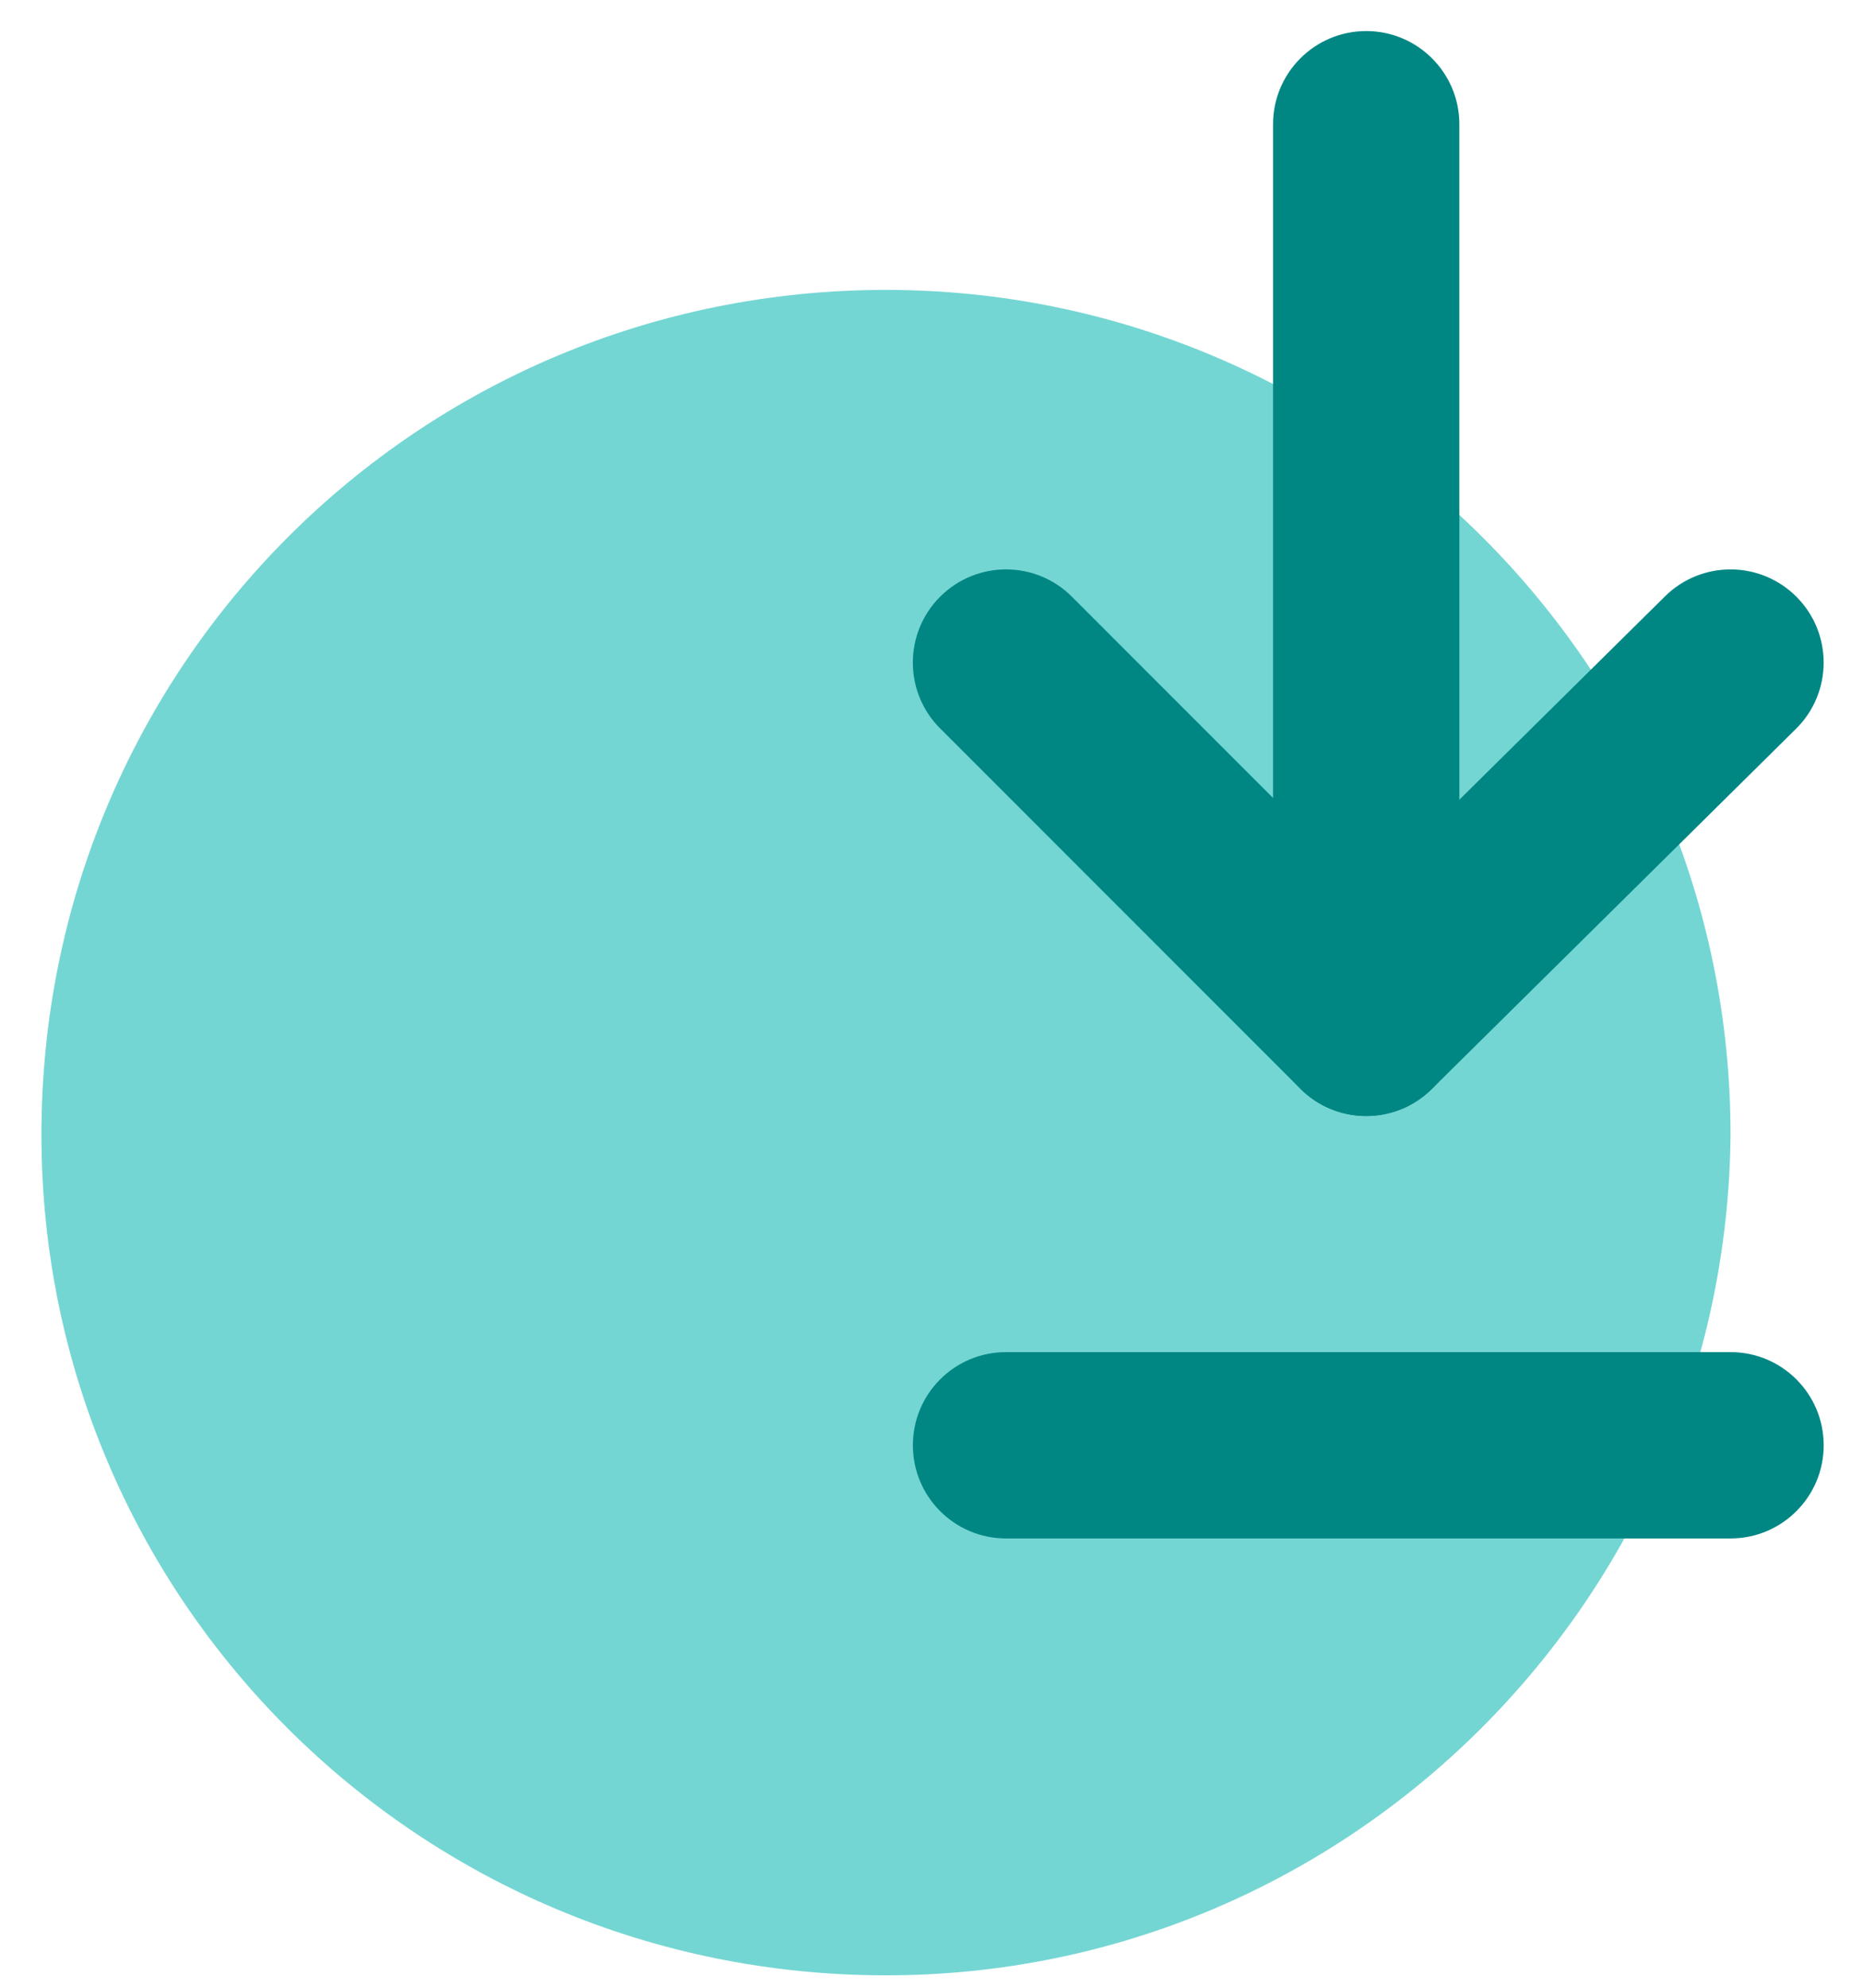 <svg width="30" height="32" viewBox="0 0 30 32" fill="none" xmlns="http://www.w3.org/2000/svg">
<path d="M14.267 31.8C6.733 31.8 0.667 25.733 0.667 18.267C0.667 10.733 6.733 4.667 14.267 4.667C21.733 4.667 27.867 10.733 27.867 18.267C27.8 25.733 21.733 31.8 14.267 31.8Z" fill="#74D6D3"/>
<path fill-rule="evenodd" clip-rule="evenodd" d="M22 0.5C22.828 0.5 23.5 1.172 23.5 2V16.4C23.5 17.228 22.828 17.9 22 17.9C21.172 17.9 20.5 17.228 20.5 16.4V2C20.5 1.172 21.172 0.5 22 0.5Z" fill="#008784"/>
<path fill-rule="evenodd" clip-rule="evenodd" d="M28.933 9.612C29.516 10.201 29.51 11.151 28.921 11.733L23.055 17.533C22.465 18.116 21.516 18.11 20.933 17.521C20.351 16.932 20.356 15.982 20.945 15.4L26.812 9.6C27.401 9.018 28.351 9.023 28.933 9.612Z" fill="#008784"/>
<path fill-rule="evenodd" clip-rule="evenodd" d="M14.7 23.267C14.7 22.438 15.371 21.767 16.2 21.767H27.867C28.695 21.767 29.367 22.438 29.367 23.267C29.367 24.095 28.695 24.767 27.867 24.767H16.2C15.371 24.767 14.7 24.095 14.7 23.267Z" fill="#008784"/>
<path fill-rule="evenodd" clip-rule="evenodd" d="M15.139 9.606C15.725 9.02 16.675 9.02 17.261 9.606L23.061 15.406C23.646 15.992 23.646 16.942 23.061 17.527C22.475 18.113 21.525 18.113 20.939 17.527L15.139 11.727C14.553 11.142 14.553 10.192 15.139 9.606Z" fill="#008784"/>
</svg>
